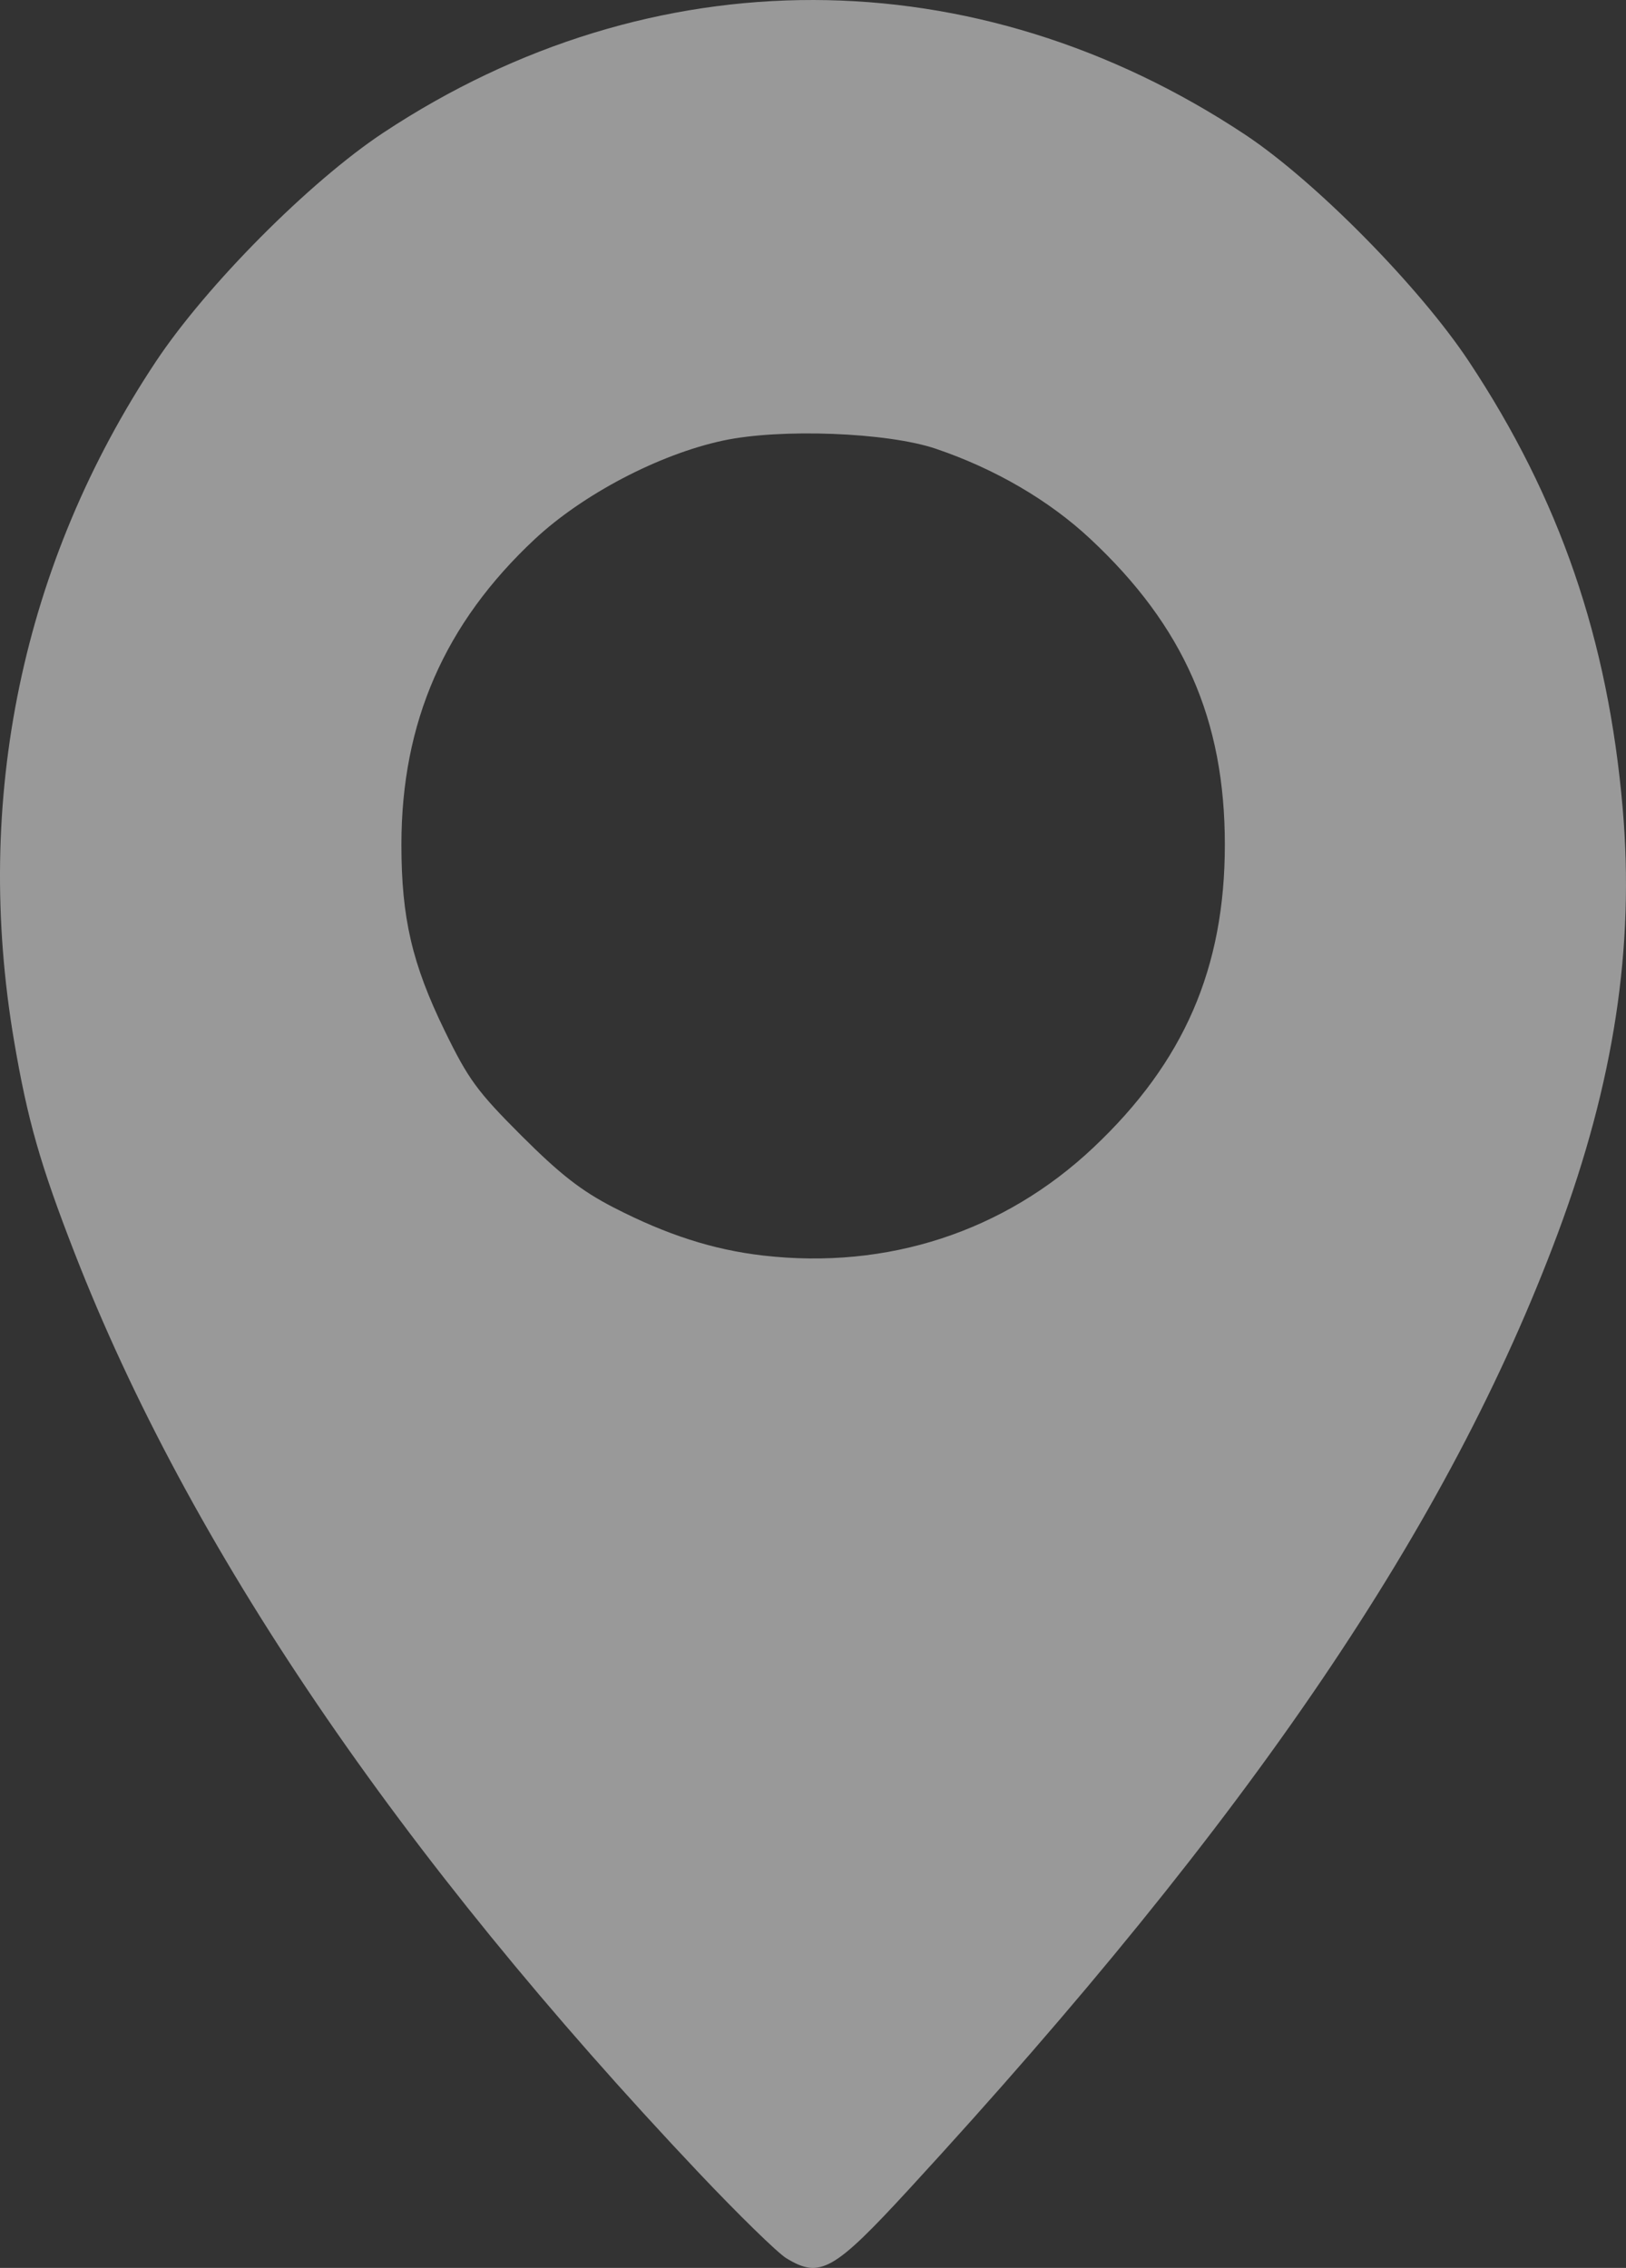 <svg width="38" height="53" viewBox="0 0 38 53" fill="none" xmlns="http://www.w3.org/2000/svg">
<rect x="0" y="0" width="38" height="53" fill="#333333" stroke="none"/>
<path d="M17.83 29.341C20.739 29.677 23.47 28.785 25.555 26.816C27.673 24.818 28.625 22.622 28.625 19.739C28.625 16.82 27.663 14.633 25.482 12.595C24.519 11.694 23.252 10.955 21.87 10.487C20.741 10.104 18.238 10.008 16.895 10.297C15.4 10.618 13.621 11.551 12.495 12.602C10.39 14.57 9.381 16.882 9.381 19.739C9.381 21.451 9.63 22.524 10.392 24.088C10.946 25.226 11.154 25.509 12.189 26.543C13.091 27.444 13.585 27.829 14.339 28.218C15.582 28.858 16.665 29.206 17.83 29.341ZM18.376 52.774C18.172 52.649 17.254 51.753 16.337 50.783C9.31 43.353 4.405 36.125 1.742 29.278C0.941 27.218 0.644 26.177 0.33 24.333C-0.632 18.678 0.52 13.153 3.64 8.454C4.828 6.665 7.238 4.241 8.958 3.102C15.233 -1.05 22.796 -1.033 29.101 3.148C30.737 4.234 33.17 6.7 34.329 8.448C36.45 11.649 37.58 14.934 37.923 18.897C38.203 22.131 37.721 25.289 36.413 28.805C33.866 35.643 29.236 42.468 21.262 51.141C19.482 53.077 19.166 53.256 18.376 52.774Z" fill="white" fill-opacity="0.5"/>
</svg>
